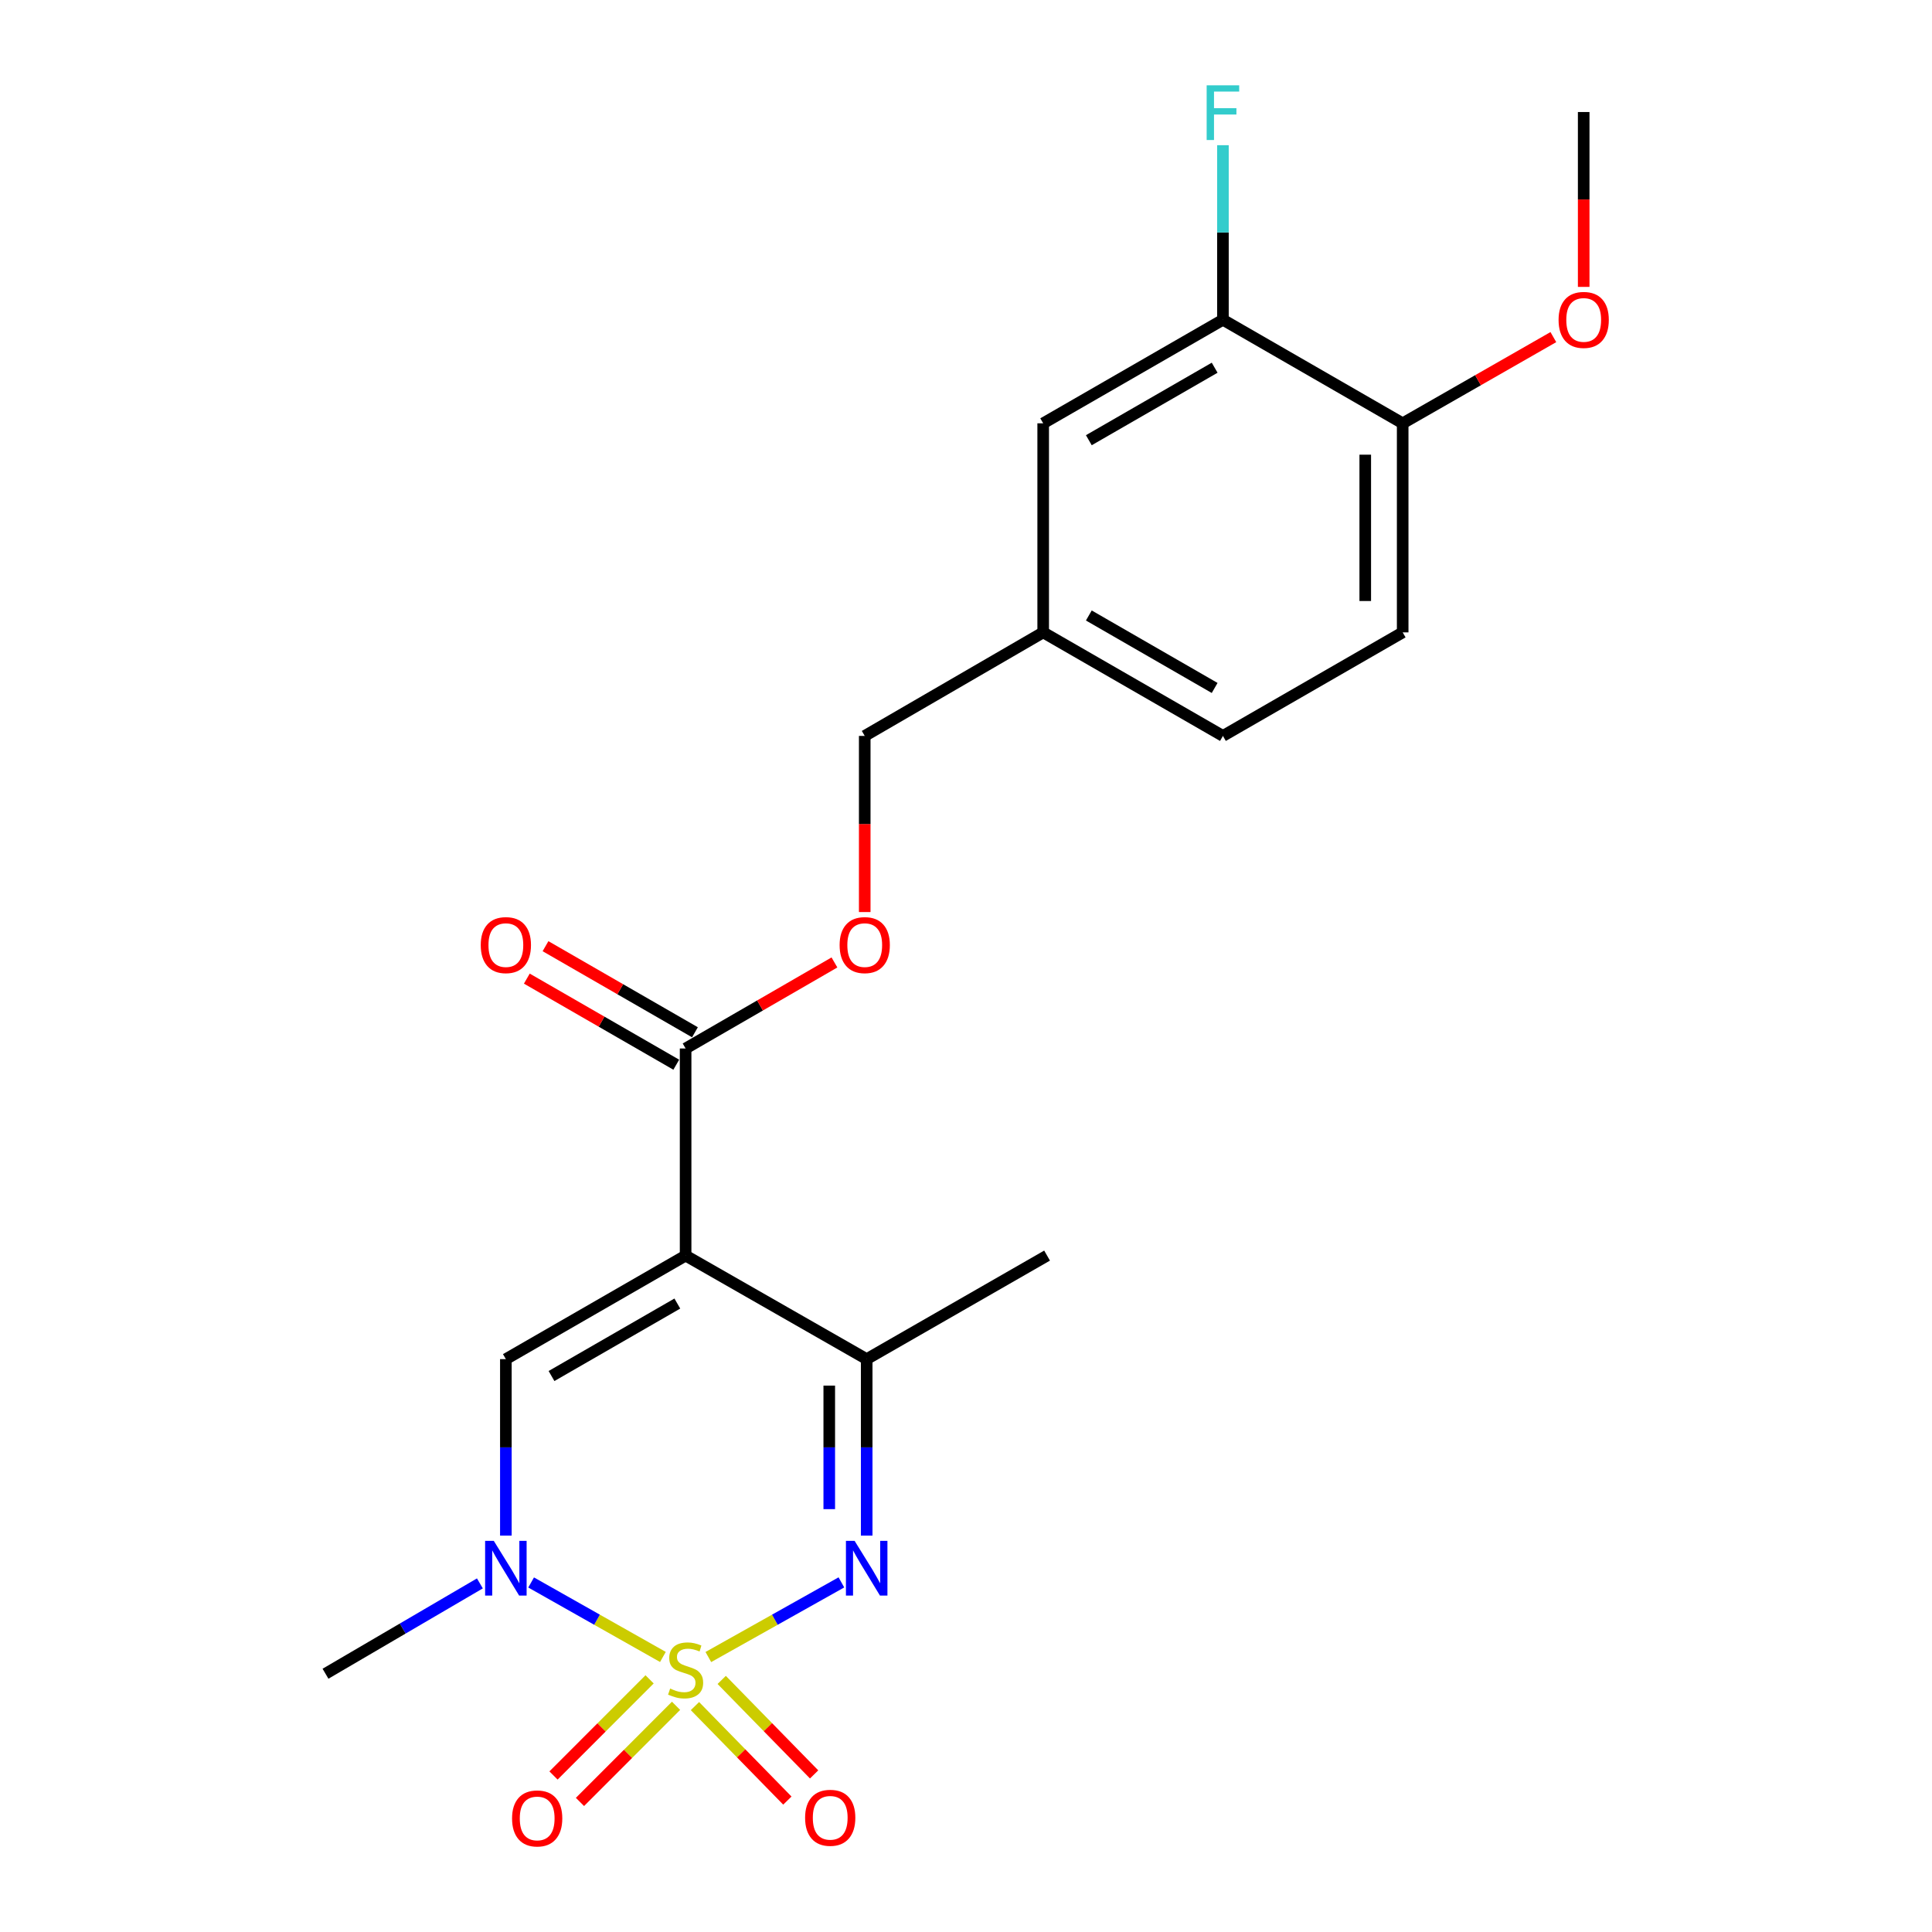 <?xml version='1.0' encoding='iso-8859-1'?>
<svg version='1.1' baseProfile='full'
              xmlns='http://www.w3.org/2000/svg'
                      xmlns:rdkit='http://www.rdkit.org/xml'
                      xmlns:xlink='http://www.w3.org/1999/xlink'
                  xml:space='preserve'
width='1000px' height='1000px' viewBox='0 0 1000 1000'>
<!-- END OF HEADER -->
<rect style='opacity:1.0;fill:#FFFFFF;stroke:none' width='1000' height='1000' x='0' y='0'> </rect>
<path class='bond-1' d='M 366.637,857.676 L 401.071,838.357' style='fill:none;fill-rule:evenodd;stroke:#CCCC00;stroke-width:6px;stroke-linecap:butt;stroke-linejoin:miter;stroke-opacity:1' />
<path class='bond-1' d='M 401.071,838.357 L 435.505,819.039' style='fill:none;fill-rule:evenodd;stroke:#0000FF;stroke-width:6px;stroke-linecap:butt;stroke-linejoin:miter;stroke-opacity:1' />
<path class='bond-2' d='M 343.119,857.636 L 309.014,838.36' style='fill:none;fill-rule:evenodd;stroke:#CCCC00;stroke-width:6px;stroke-linecap:butt;stroke-linejoin:miter;stroke-opacity:1' />
<path class='bond-2' d='M 309.014,838.36 L 274.909,819.085' style='fill:none;fill-rule:evenodd;stroke:#0000FF;stroke-width:6px;stroke-linecap:butt;stroke-linejoin:miter;stroke-opacity:1' />
<path class='bond-6' d='M 359.702,883.07 L 383.62,907.524' style='fill:none;fill-rule:evenodd;stroke:#CCCC00;stroke-width:6px;stroke-linecap:butt;stroke-linejoin:miter;stroke-opacity:1' />
<path class='bond-6' d='M 383.62,907.524 L 407.539,931.979' style='fill:none;fill-rule:evenodd;stroke:#FF0000;stroke-width:6px;stroke-linecap:butt;stroke-linejoin:miter;stroke-opacity:1' />
<path class='bond-6' d='M 373.551,869.525 L 397.469,893.979' style='fill:none;fill-rule:evenodd;stroke:#CCCC00;stroke-width:6px;stroke-linecap:butt;stroke-linejoin:miter;stroke-opacity:1' />
<path class='bond-6' d='M 397.469,893.979 L 421.387,918.434' style='fill:none;fill-rule:evenodd;stroke:#FF0000;stroke-width:6px;stroke-linecap:butt;stroke-linejoin:miter;stroke-opacity:1' />
<path class='bond-7' d='M 336.223,869.232 L 311.358,894.108' style='fill:none;fill-rule:evenodd;stroke:#CCCC00;stroke-width:6px;stroke-linecap:butt;stroke-linejoin:miter;stroke-opacity:1' />
<path class='bond-7' d='M 311.358,894.108 L 286.492,918.985' style='fill:none;fill-rule:evenodd;stroke:#FF0000;stroke-width:6px;stroke-linecap:butt;stroke-linejoin:miter;stroke-opacity:1' />
<path class='bond-7' d='M 349.924,882.927 L 325.058,907.803' style='fill:none;fill-rule:evenodd;stroke:#CCCC00;stroke-width:6px;stroke-linecap:butt;stroke-linejoin:miter;stroke-opacity:1' />
<path class='bond-7' d='M 325.058,907.803 L 300.192,932.679' style='fill:none;fill-rule:evenodd;stroke:#FF0000;stroke-width:6px;stroke-linecap:butt;stroke-linejoin:miter;stroke-opacity:1' />
<path class='bond-0' d='M 354.871,649.892 L 261.835,703.486' style='fill:none;fill-rule:evenodd;stroke:#000000;stroke-width:6px;stroke-linecap:butt;stroke-linejoin:miter;stroke-opacity:1' />
<path class='bond-0' d='M 350.584,674.716 L 285.46,712.232' style='fill:none;fill-rule:evenodd;stroke:#000000;stroke-width:6px;stroke-linecap:butt;stroke-linejoin:miter;stroke-opacity:1' />
<path class='bond-5' d='M 354.871,649.892 L 354.871,542.694' style='fill:none;fill-rule:evenodd;stroke:#000000;stroke-width:6px;stroke-linecap:butt;stroke-linejoin:miter;stroke-opacity:1' />
<path class='bond-22' d='M 354.871,649.892 L 448.595,703.486' style='fill:none;fill-rule:evenodd;stroke:#000000;stroke-width:6px;stroke-linecap:butt;stroke-linejoin:miter;stroke-opacity:1' />
<path class='bond-4' d='M 448.595,794.83 L 448.595,749.158' style='fill:none;fill-rule:evenodd;stroke:#0000FF;stroke-width:6px;stroke-linecap:butt;stroke-linejoin:miter;stroke-opacity:1' />
<path class='bond-4' d='M 448.595,749.158 L 448.595,703.486' style='fill:none;fill-rule:evenodd;stroke:#000000;stroke-width:6px;stroke-linecap:butt;stroke-linejoin:miter;stroke-opacity:1' />
<path class='bond-4' d='M 429.224,781.128 L 429.224,749.158' style='fill:none;fill-rule:evenodd;stroke:#0000FF;stroke-width:6px;stroke-linecap:butt;stroke-linejoin:miter;stroke-opacity:1' />
<path class='bond-4' d='M 429.224,749.158 L 429.224,717.187' style='fill:none;fill-rule:evenodd;stroke:#000000;stroke-width:6px;stroke-linecap:butt;stroke-linejoin:miter;stroke-opacity:1' />
<path class='bond-3' d='M 261.835,794.83 L 261.835,749.158' style='fill:none;fill-rule:evenodd;stroke:#0000FF;stroke-width:6px;stroke-linecap:butt;stroke-linejoin:miter;stroke-opacity:1' />
<path class='bond-3' d='M 261.835,749.158 L 261.835,703.486' style='fill:none;fill-rule:evenodd;stroke:#000000;stroke-width:6px;stroke-linecap:butt;stroke-linejoin:miter;stroke-opacity:1' />
<path class='bond-17' d='M 248.391,819.562 L 208.434,842.942' style='fill:none;fill-rule:evenodd;stroke:#0000FF;stroke-width:6px;stroke-linecap:butt;stroke-linejoin:miter;stroke-opacity:1' />
<path class='bond-17' d='M 208.434,842.942 L 168.476,866.322' style='fill:none;fill-rule:evenodd;stroke:#000000;stroke-width:6px;stroke-linecap:butt;stroke-linejoin:miter;stroke-opacity:1' />
<path class='bond-20' d='M 448.595,703.486 L 541.964,649.892' style='fill:none;fill-rule:evenodd;stroke:#000000;stroke-width:6px;stroke-linecap:butt;stroke-linejoin:miter;stroke-opacity:1' />
<path class='bond-9' d='M 354.871,542.694 L 393.388,520.428' style='fill:none;fill-rule:evenodd;stroke:#000000;stroke-width:6px;stroke-linecap:butt;stroke-linejoin:miter;stroke-opacity:1' />
<path class='bond-9' d='M 393.388,520.428 L 431.906,498.163' style='fill:none;fill-rule:evenodd;stroke:#FF0000;stroke-width:6px;stroke-linecap:butt;stroke-linejoin:miter;stroke-opacity:1' />
<path class='bond-11' d='M 359.705,534.301 L 321.029,512.022' style='fill:none;fill-rule:evenodd;stroke:#000000;stroke-width:6px;stroke-linecap:butt;stroke-linejoin:miter;stroke-opacity:1' />
<path class='bond-11' d='M 321.029,512.022 L 282.354,489.743' style='fill:none;fill-rule:evenodd;stroke:#FF0000;stroke-width:6px;stroke-linecap:butt;stroke-linejoin:miter;stroke-opacity:1' />
<path class='bond-11' d='M 350.036,551.087 L 311.36,528.807' style='fill:none;fill-rule:evenodd;stroke:#000000;stroke-width:6px;stroke-linecap:butt;stroke-linejoin:miter;stroke-opacity:1' />
<path class='bond-11' d='M 311.36,528.807 L 272.684,506.528' style='fill:none;fill-rule:evenodd;stroke:#FF0000;stroke-width:6px;stroke-linecap:butt;stroke-linejoin:miter;stroke-opacity:1' />
<path class='bond-8' d='M 632.987,165.504 L 539.952,219.109' style='fill:none;fill-rule:evenodd;stroke:#000000;stroke-width:6px;stroke-linecap:butt;stroke-linejoin:miter;stroke-opacity:1' />
<path class='bond-8' d='M 628.703,190.329 L 563.578,227.853' style='fill:none;fill-rule:evenodd;stroke:#000000;stroke-width:6px;stroke-linecap:butt;stroke-linejoin:miter;stroke-opacity:1' />
<path class='bond-15' d='M 632.987,165.504 L 632.987,120.33' style='fill:none;fill-rule:evenodd;stroke:#000000;stroke-width:6px;stroke-linecap:butt;stroke-linejoin:miter;stroke-opacity:1' />
<path class='bond-15' d='M 632.987,120.33 L 632.987,75.157' style='fill:none;fill-rule:evenodd;stroke:#33CCCC;stroke-width:6px;stroke-linecap:butt;stroke-linejoin:miter;stroke-opacity:1' />
<path class='bond-23' d='M 632.987,165.504 L 726.023,219.109' style='fill:none;fill-rule:evenodd;stroke:#000000;stroke-width:6px;stroke-linecap:butt;stroke-linejoin:miter;stroke-opacity:1' />
<path class='bond-16' d='M 447.583,472.076 L 447.583,426.494' style='fill:none;fill-rule:evenodd;stroke:#FF0000;stroke-width:6px;stroke-linecap:butt;stroke-linejoin:miter;stroke-opacity:1' />
<path class='bond-16' d='M 447.583,426.494 L 447.583,380.912' style='fill:none;fill-rule:evenodd;stroke:#000000;stroke-width:6px;stroke-linecap:butt;stroke-linejoin:miter;stroke-opacity:1' />
<path class='bond-10' d='M 726.023,219.109 L 726.023,327.318' style='fill:none;fill-rule:evenodd;stroke:#000000;stroke-width:6px;stroke-linecap:butt;stroke-linejoin:miter;stroke-opacity:1' />
<path class='bond-10' d='M 706.652,235.34 L 706.652,311.087' style='fill:none;fill-rule:evenodd;stroke:#000000;stroke-width:6px;stroke-linecap:butt;stroke-linejoin:miter;stroke-opacity:1' />
<path class='bond-19' d='M 726.023,219.109 L 765.02,196.797' style='fill:none;fill-rule:evenodd;stroke:#000000;stroke-width:6px;stroke-linecap:butt;stroke-linejoin:miter;stroke-opacity:1' />
<path class='bond-19' d='M 765.02,196.797 L 804.016,174.486' style='fill:none;fill-rule:evenodd;stroke:#FF0000;stroke-width:6px;stroke-linecap:butt;stroke-linejoin:miter;stroke-opacity:1' />
<path class='bond-12' d='M 539.952,219.109 L 539.952,327.318' style='fill:none;fill-rule:evenodd;stroke:#000000;stroke-width:6px;stroke-linecap:butt;stroke-linejoin:miter;stroke-opacity:1' />
<path class='bond-13' d='M 726.023,327.318 L 632.987,380.912' style='fill:none;fill-rule:evenodd;stroke:#000000;stroke-width:6px;stroke-linecap:butt;stroke-linejoin:miter;stroke-opacity:1' />
<path class='bond-14' d='M 539.952,327.318 L 447.583,380.912' style='fill:none;fill-rule:evenodd;stroke:#000000;stroke-width:6px;stroke-linecap:butt;stroke-linejoin:miter;stroke-opacity:1' />
<path class='bond-18' d='M 539.952,327.318 L 632.987,380.912' style='fill:none;fill-rule:evenodd;stroke:#000000;stroke-width:6px;stroke-linecap:butt;stroke-linejoin:miter;stroke-opacity:1' />
<path class='bond-18' d='M 563.576,318.572 L 628.701,356.088' style='fill:none;fill-rule:evenodd;stroke:#000000;stroke-width:6px;stroke-linecap:butt;stroke-linejoin:miter;stroke-opacity:1' />
<path class='bond-21' d='M 819.715,148.496 L 819.715,103.24' style='fill:none;fill-rule:evenodd;stroke:#FF0000;stroke-width:6px;stroke-linecap:butt;stroke-linejoin:miter;stroke-opacity:1' />
<path class='bond-21' d='M 819.715,103.24 L 819.715,57.983' style='fill:none;fill-rule:evenodd;stroke:#000000;stroke-width:6px;stroke-linecap:butt;stroke-linejoin:miter;stroke-opacity:1' />
<path  class='atom-0' d='M 346.871 873.997
Q 347.191 874.117, 348.511 874.677
Q 349.831 875.237, 351.271 875.597
Q 352.751 875.917, 354.191 875.917
Q 356.871 875.917, 358.431 874.637
Q 359.991 873.317, 359.991 871.037
Q 359.991 869.477, 359.191 868.517
Q 358.431 867.557, 357.231 867.037
Q 356.031 866.517, 354.031 865.917
Q 351.511 865.157, 349.991 864.437
Q 348.511 863.717, 347.431 862.197
Q 346.391 860.677, 346.391 858.117
Q 346.391 854.557, 348.791 852.357
Q 351.231 850.157, 356.031 850.157
Q 359.311 850.157, 363.031 851.717
L 362.111 854.797
Q 358.711 853.397, 356.151 853.397
Q 353.391 853.397, 351.871 854.557
Q 350.351 855.677, 350.391 857.637
Q 350.391 859.157, 351.151 860.077
Q 351.951 860.997, 353.071 861.517
Q 354.231 862.037, 356.151 862.637
Q 358.711 863.437, 360.231 864.237
Q 361.751 865.037, 362.831 866.677
Q 363.951 868.277, 363.951 871.037
Q 363.951 874.957, 361.311 877.077
Q 358.711 879.157, 354.351 879.157
Q 351.831 879.157, 349.911 878.597
Q 348.031 878.077, 345.791 877.157
L 346.871 873.997
' fill='#CCCC00'/>
<path  class='atom-2' d='M 442.335 797.535
L 451.615 812.535
Q 452.535 814.015, 454.015 816.695
Q 455.495 819.375, 455.575 819.535
L 455.575 797.535
L 459.335 797.535
L 459.335 825.855
L 455.455 825.855
L 445.495 809.455
Q 444.335 807.535, 443.095 805.335
Q 441.895 803.135, 441.535 802.455
L 441.535 825.855
L 437.855 825.855
L 437.855 797.535
L 442.335 797.535
' fill='#0000FF'/>
<path  class='atom-3' d='M 255.575 797.535
L 264.855 812.535
Q 265.775 814.015, 267.255 816.695
Q 268.735 819.375, 268.815 819.535
L 268.815 797.535
L 272.575 797.535
L 272.575 825.855
L 268.695 825.855
L 258.735 809.455
Q 257.575 807.535, 256.335 805.335
Q 255.135 803.135, 254.775 802.455
L 254.775 825.855
L 251.095 825.855
L 251.095 797.535
L 255.575 797.535
' fill='#0000FF'/>
<path  class='atom-7' d='M 416.719 940.884
Q 416.719 934.084, 420.079 930.284
Q 423.439 926.484, 429.719 926.484
Q 435.999 926.484, 439.359 930.284
Q 442.719 934.084, 442.719 940.884
Q 442.719 947.764, 439.319 951.684
Q 435.919 955.564, 429.719 955.564
Q 423.479 955.564, 420.079 951.684
Q 416.719 947.804, 416.719 940.884
M 429.719 952.364
Q 434.039 952.364, 436.359 949.484
Q 438.719 946.564, 438.719 940.884
Q 438.719 935.324, 436.359 932.524
Q 434.039 929.684, 429.719 929.684
Q 425.399 929.684, 423.039 932.484
Q 420.719 935.284, 420.719 940.884
Q 420.719 946.604, 423.039 949.484
Q 425.399 952.364, 429.719 952.364
' fill='#FF0000'/>
<path  class='atom-8' d='M 265.042 941.218
Q 265.042 934.418, 268.402 930.618
Q 271.762 926.818, 278.042 926.818
Q 284.322 926.818, 287.682 930.618
Q 291.042 934.418, 291.042 941.218
Q 291.042 948.098, 287.642 952.018
Q 284.242 955.898, 278.042 955.898
Q 271.802 955.898, 268.402 952.018
Q 265.042 948.138, 265.042 941.218
M 278.042 952.698
Q 282.362 952.698, 284.682 949.818
Q 287.042 946.898, 287.042 941.218
Q 287.042 935.658, 284.682 932.858
Q 282.362 930.018, 278.042 930.018
Q 273.722 930.018, 271.362 932.818
Q 269.042 935.618, 269.042 941.218
Q 269.042 946.938, 271.362 949.818
Q 273.722 952.698, 278.042 952.698
' fill='#FF0000'/>
<path  class='atom-10' d='M 434.583 489.18
Q 434.583 482.38, 437.943 478.58
Q 441.303 474.78, 447.583 474.78
Q 453.863 474.78, 457.223 478.58
Q 460.583 482.38, 460.583 489.18
Q 460.583 496.06, 457.183 499.98
Q 453.783 503.86, 447.583 503.86
Q 441.343 503.86, 437.943 499.98
Q 434.583 496.1, 434.583 489.18
M 447.583 500.66
Q 451.903 500.66, 454.223 497.78
Q 456.583 494.86, 456.583 489.18
Q 456.583 483.62, 454.223 480.82
Q 451.903 477.98, 447.583 477.98
Q 443.263 477.98, 440.903 480.78
Q 438.583 483.58, 438.583 489.18
Q 438.583 494.9, 440.903 497.78
Q 443.263 500.66, 447.583 500.66
' fill='#FF0000'/>
<path  class='atom-12' d='M 248.835 489.18
Q 248.835 482.38, 252.195 478.58
Q 255.555 474.78, 261.835 474.78
Q 268.115 474.78, 271.475 478.58
Q 274.835 482.38, 274.835 489.18
Q 274.835 496.06, 271.435 499.98
Q 268.035 503.86, 261.835 503.86
Q 255.595 503.86, 252.195 499.98
Q 248.835 496.1, 248.835 489.18
M 261.835 500.66
Q 266.155 500.66, 268.475 497.78
Q 270.835 494.86, 270.835 489.18
Q 270.835 483.62, 268.475 480.82
Q 266.155 477.98, 261.835 477.98
Q 257.515 477.98, 255.155 480.78
Q 252.835 483.58, 252.835 489.18
Q 252.835 494.9, 255.155 497.78
Q 257.515 500.66, 261.835 500.66
' fill='#FF0000'/>
<path  class='atom-16' d='M 624.567 44.157
L 641.407 44.157
L 641.407 47.397
L 628.367 47.397
L 628.367 55.997
L 639.967 55.997
L 639.967 59.277
L 628.367 59.277
L 628.367 72.477
L 624.567 72.477
L 624.567 44.157
' fill='#33CCCC'/>
<path  class='atom-20' d='M 806.715 165.584
Q 806.715 158.784, 810.075 154.984
Q 813.435 151.184, 819.715 151.184
Q 825.995 151.184, 829.355 154.984
Q 832.715 158.784, 832.715 165.584
Q 832.715 172.464, 829.315 176.384
Q 825.915 180.264, 819.715 180.264
Q 813.475 180.264, 810.075 176.384
Q 806.715 172.504, 806.715 165.584
M 819.715 177.064
Q 824.035 177.064, 826.355 174.184
Q 828.715 171.264, 828.715 165.584
Q 828.715 160.024, 826.355 157.224
Q 824.035 154.384, 819.715 154.384
Q 815.395 154.384, 813.035 157.184
Q 810.715 159.984, 810.715 165.584
Q 810.715 171.304, 813.035 174.184
Q 815.395 177.064, 819.715 177.064
' fill='#FF0000'/>
</svg>
